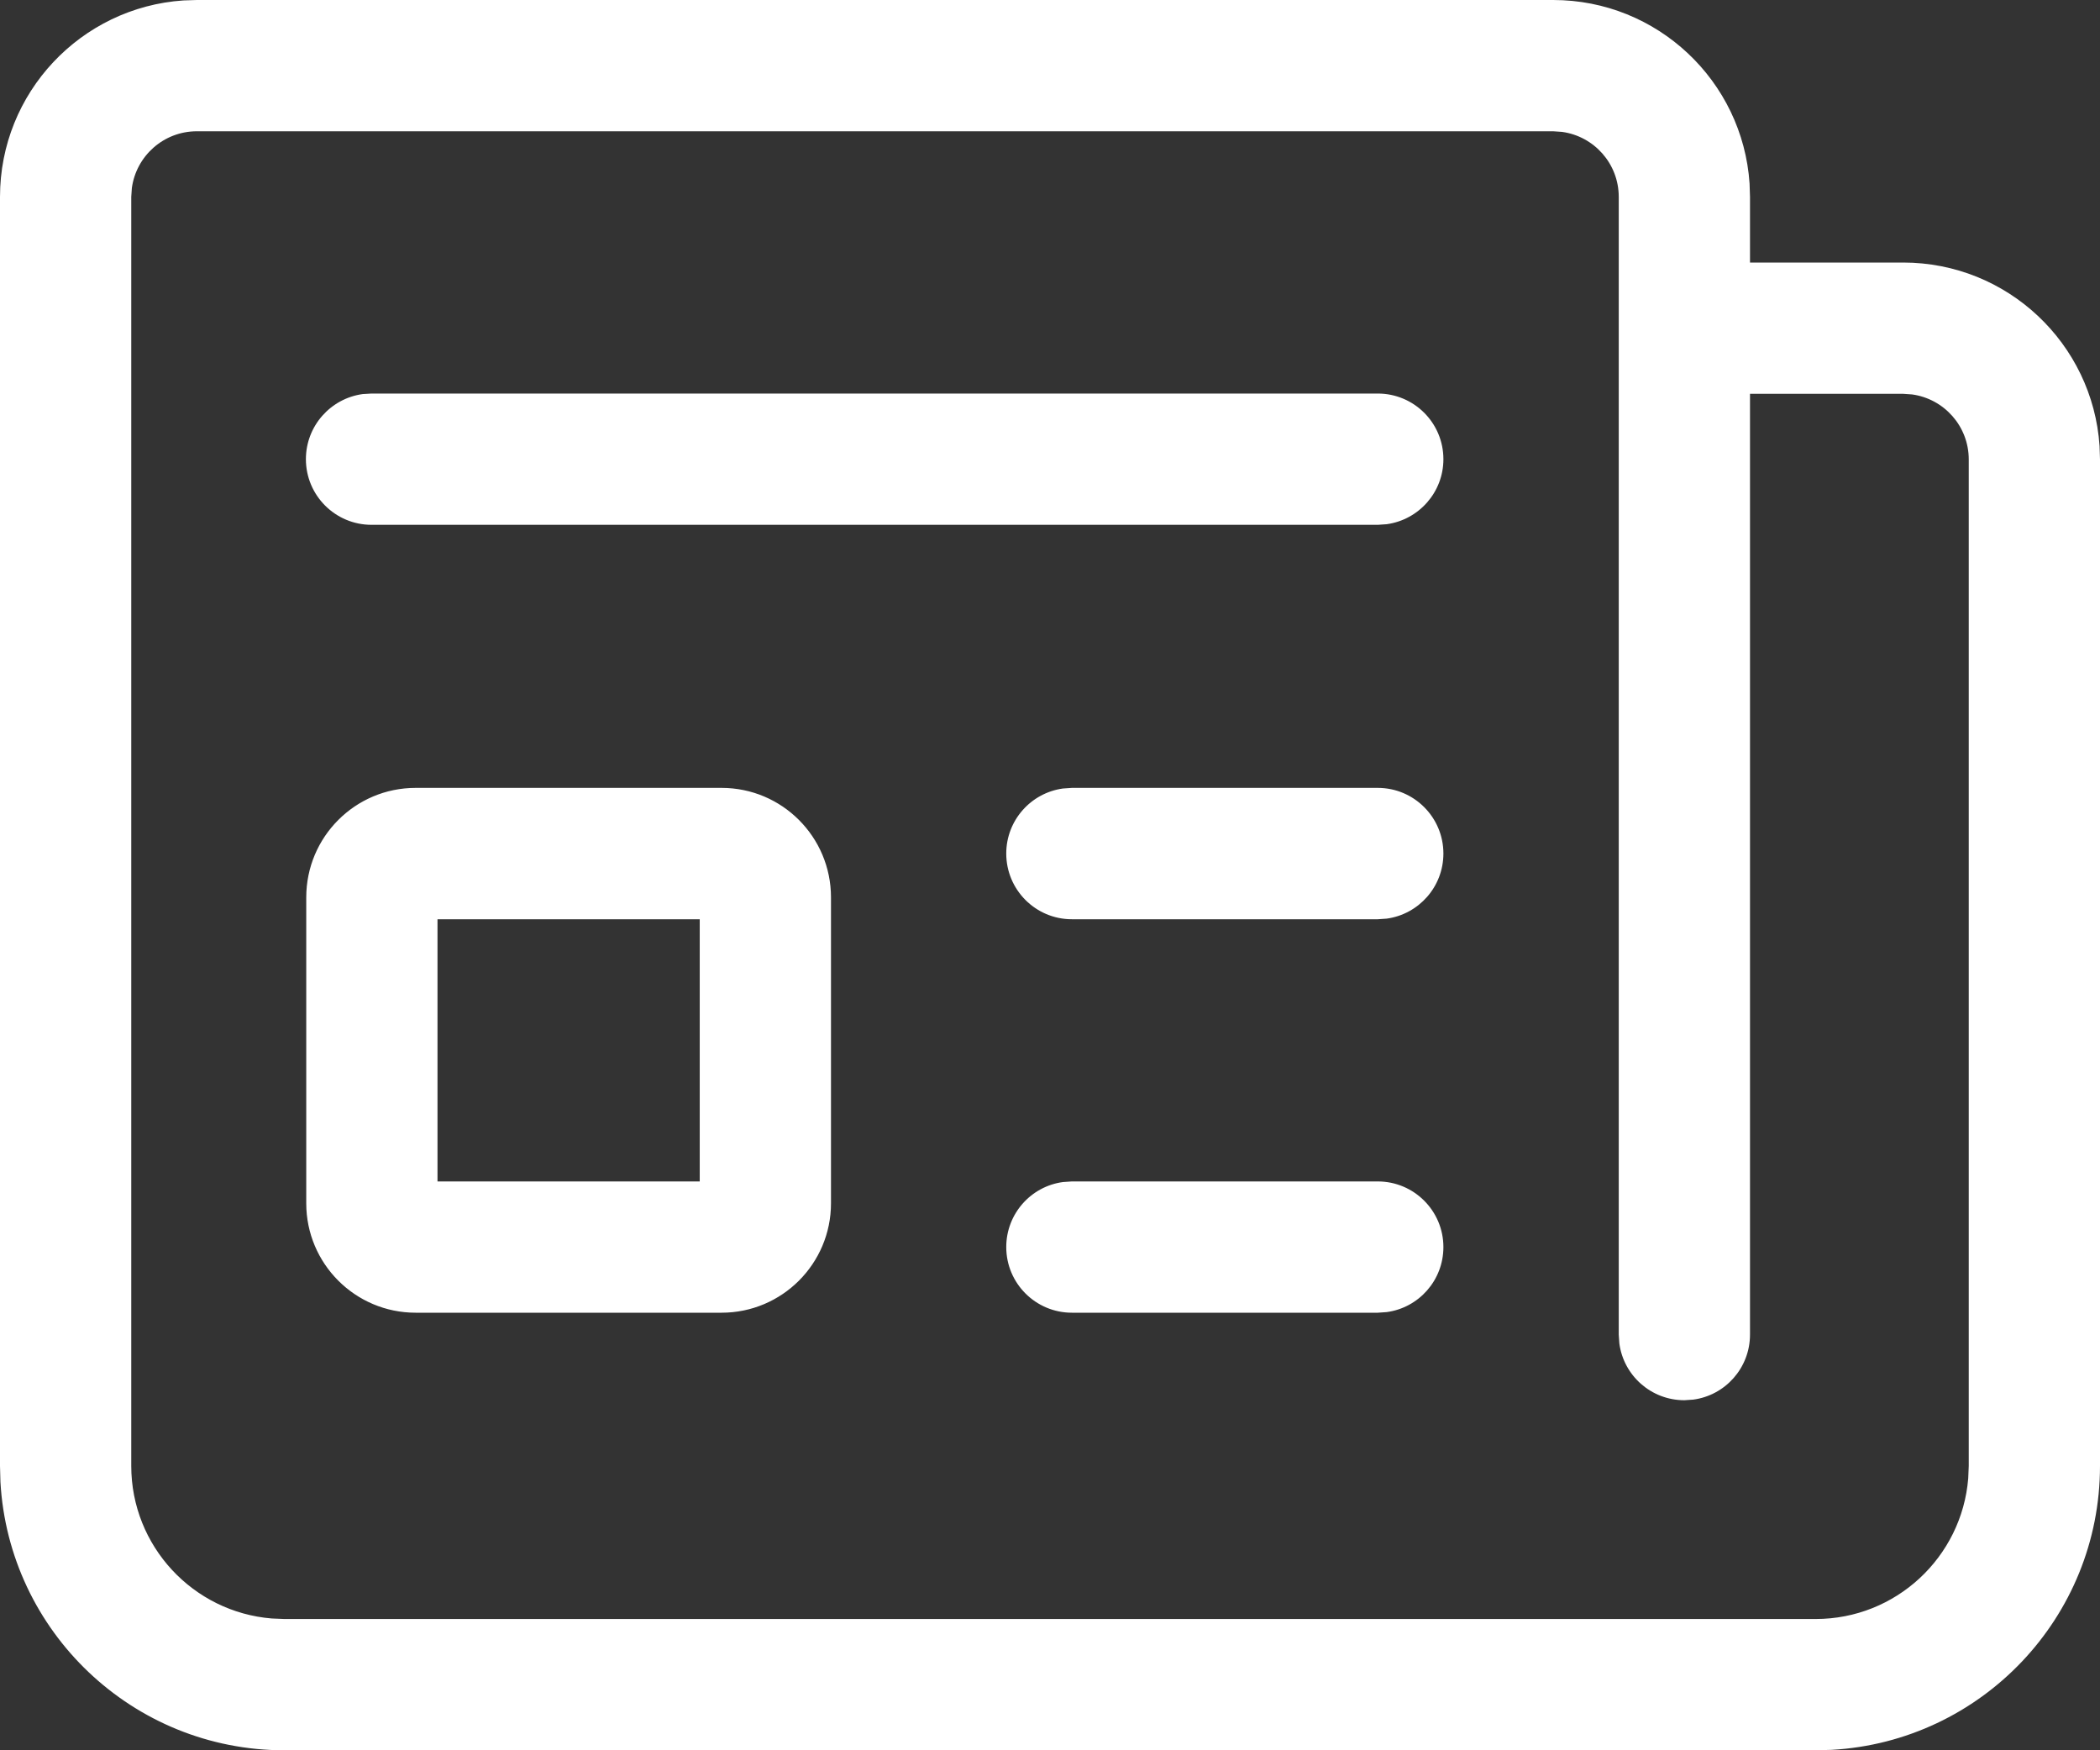 <svg width="24" height="20" viewBox="0 0 24 20" fill="none" xmlns="http://www.w3.org/2000/svg">
<rect x="0" y="0" width="24" height="20" fill="#333333" stroke="none"/>
<path d="M20.75 20H3.25C1.517 20 0.101 18.643 0.005 16.934L0 16.75V2.25C0 1.059 0.925 0.084 2.096 0.005L2.25 0H17.75C18.941 0 19.916 0.925 19.995 2.096L20 2.25V3H21.75C22.941 3 23.916 3.925 23.995 5.096L24 5.25V16.75C24 18.483 22.643 19.899 20.934 19.995L20.75 20H3.25H20.75ZM3.25 18.5H20.75C21.668 18.5 22.421 17.793 22.494 16.893L22.5 16.75V5.25C22.5 4.87 22.218 4.557 21.852 4.507L21.75 4.5H20V15.25C20 15.63 19.718 15.944 19.352 15.993L19.25 16C18.87 16 18.556 15.718 18.507 15.352L18.5 15.25V2.25C18.5 1.87 18.218 1.557 17.852 1.507L17.75 1.5H2.25C1.87 1.5 1.557 1.782 1.507 2.148L1.5 2.25V16.75C1.5 17.668 2.207 18.421 3.106 18.494L3.25 18.5H20.75H3.25ZM8.247 9.003C8.937 9.003 9.497 9.563 9.497 10.254V13.75C9.497 14.44 8.937 15 8.247 15H4.75C4.06 15 3.5 14.44 3.5 13.75V10.254C3.5 9.563 4.06 9.003 4.75 9.003H8.247ZM12.25 13.5H15.746C16.16 13.5 16.496 13.836 16.496 14.25C16.496 14.63 16.214 14.944 15.848 14.993L15.746 15H12.25C11.836 15 11.5 14.664 11.5 14.25C11.5 13.87 11.782 13.556 12.148 13.507L12.25 13.5H15.746H12.25ZM7.997 10.504H5V13.5H7.997V10.504ZM12.25 9.003H15.746C16.16 9.003 16.496 9.339 16.496 9.753C16.496 10.133 16.214 10.447 15.848 10.497L15.746 10.504H12.25C11.836 10.504 11.5 10.168 11.5 9.753C11.5 9.374 11.782 9.06 12.148 9.01L12.25 9.003H15.746H12.25ZM4.246 4.497H15.746C16.16 4.497 16.496 4.832 16.496 5.247C16.496 5.626 16.214 5.94 15.848 5.99L15.746 5.997H4.246C3.832 5.997 3.496 5.661 3.496 5.247C3.496 4.867 3.779 4.553 4.145 4.503L4.246 4.497H15.746H4.246Z" fill="#ffffff"/>
</svg>
